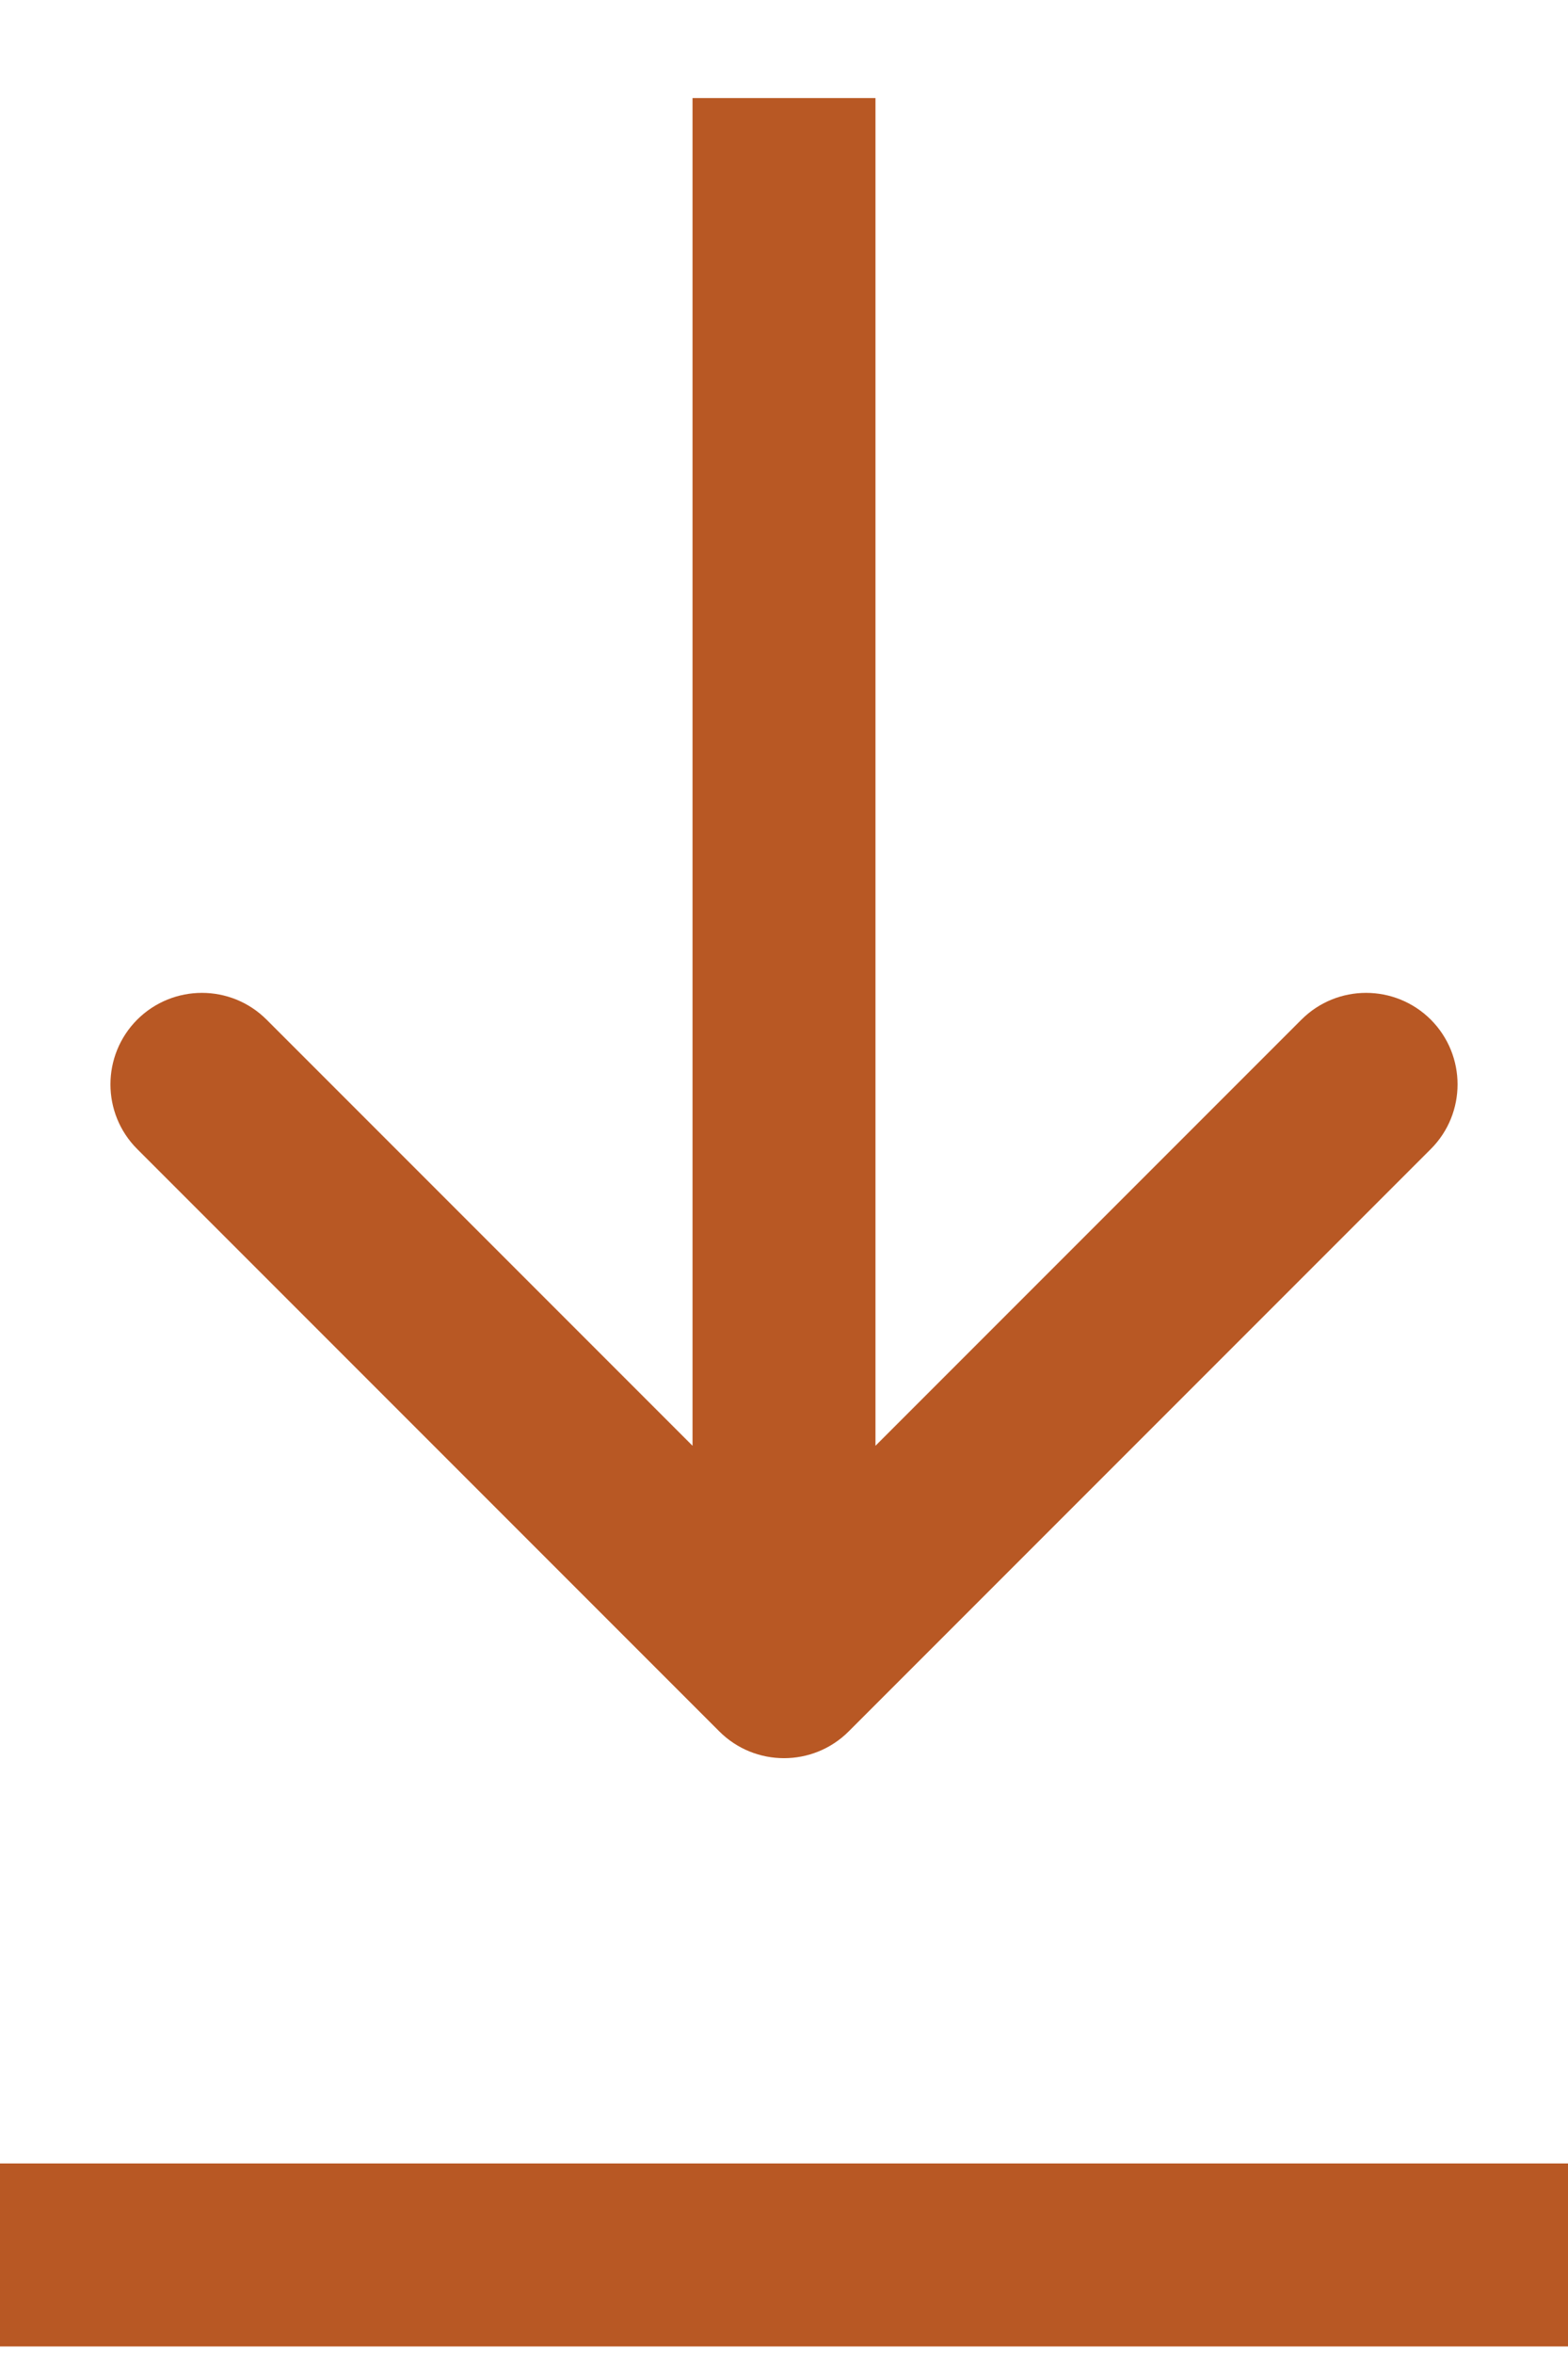 <svg width="12" height="18" viewBox="0 0 12 18" fill="none" xmlns="http://www.w3.org/2000/svg">
<path d="M0 17.25L12 17.25" stroke="#B85824" stroke-width="1.4"/>
<path d="M5.505 13.245C5.778 13.518 6.222 13.518 6.495 13.245L10.95 8.79C11.223 8.517 11.223 8.074 10.95 7.8C10.676 7.527 10.233 7.527 9.96 7.8L6 11.76L2.04 7.8C1.767 7.527 1.324 7.527 1.05 7.8C0.777 8.074 0.777 8.517 1.05 8.79L5.505 13.245ZM6 0.75L5.3 0.75L5.3 12.75L6 12.75L6.7 12.75L6.7 0.75L6 0.75Z" fill="#B85824"/>
</svg>
